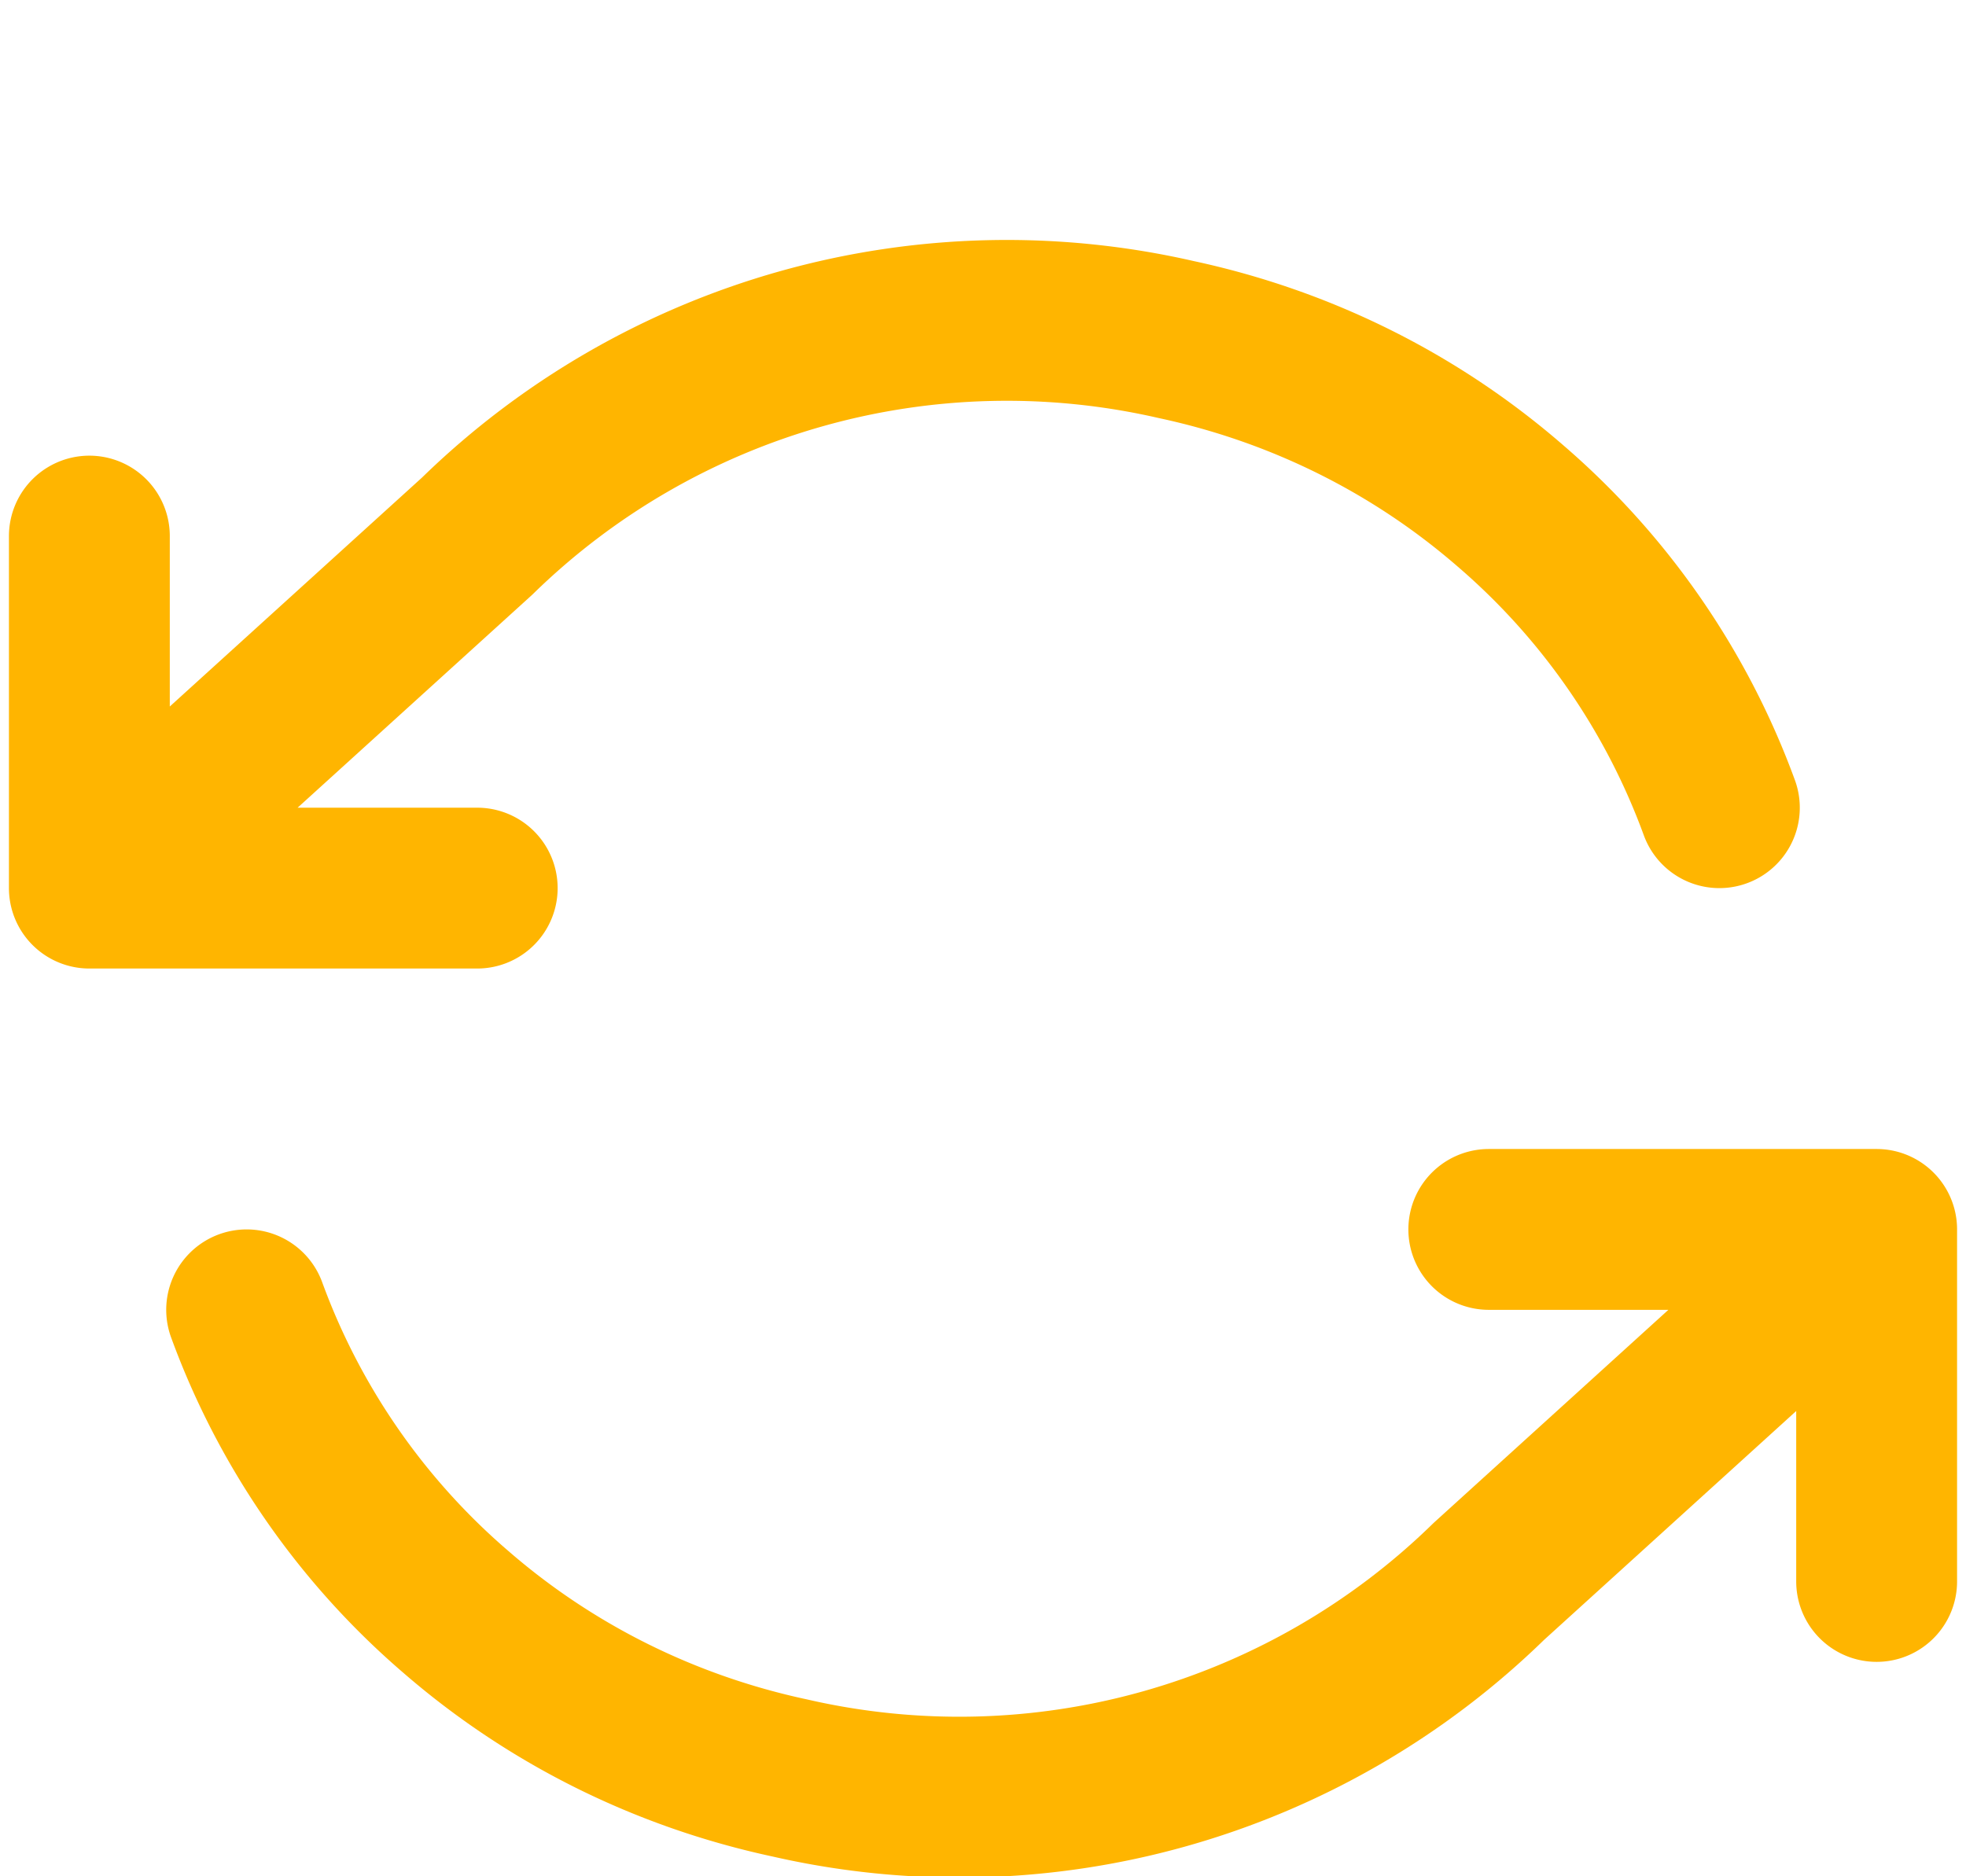 <svg xmlns="http://www.w3.org/2000/svg" width="110" height="105" fill="none"><path stroke="#FFB500" stroke-linecap="round" stroke-linejoin="round" stroke-width="9" d="M105 88.5V68.8m0 0H83.3m21.7 0L83.3 88.5a42.4 42.4 0 0 1-39.1 11c-7-1.5-13.4-4.7-18.7-9.3a40.7 40.7 0 0 1-11.7-16.9M5 30v19.7m0 0h21.7M5 49.7 26.7 30a42.4 42.4 0 0 1 39.1-11c7 1.5 13.4 4.7 18.7 9.3a40.7 40.7 0 0 1 11.7 16.9"/></svg>
